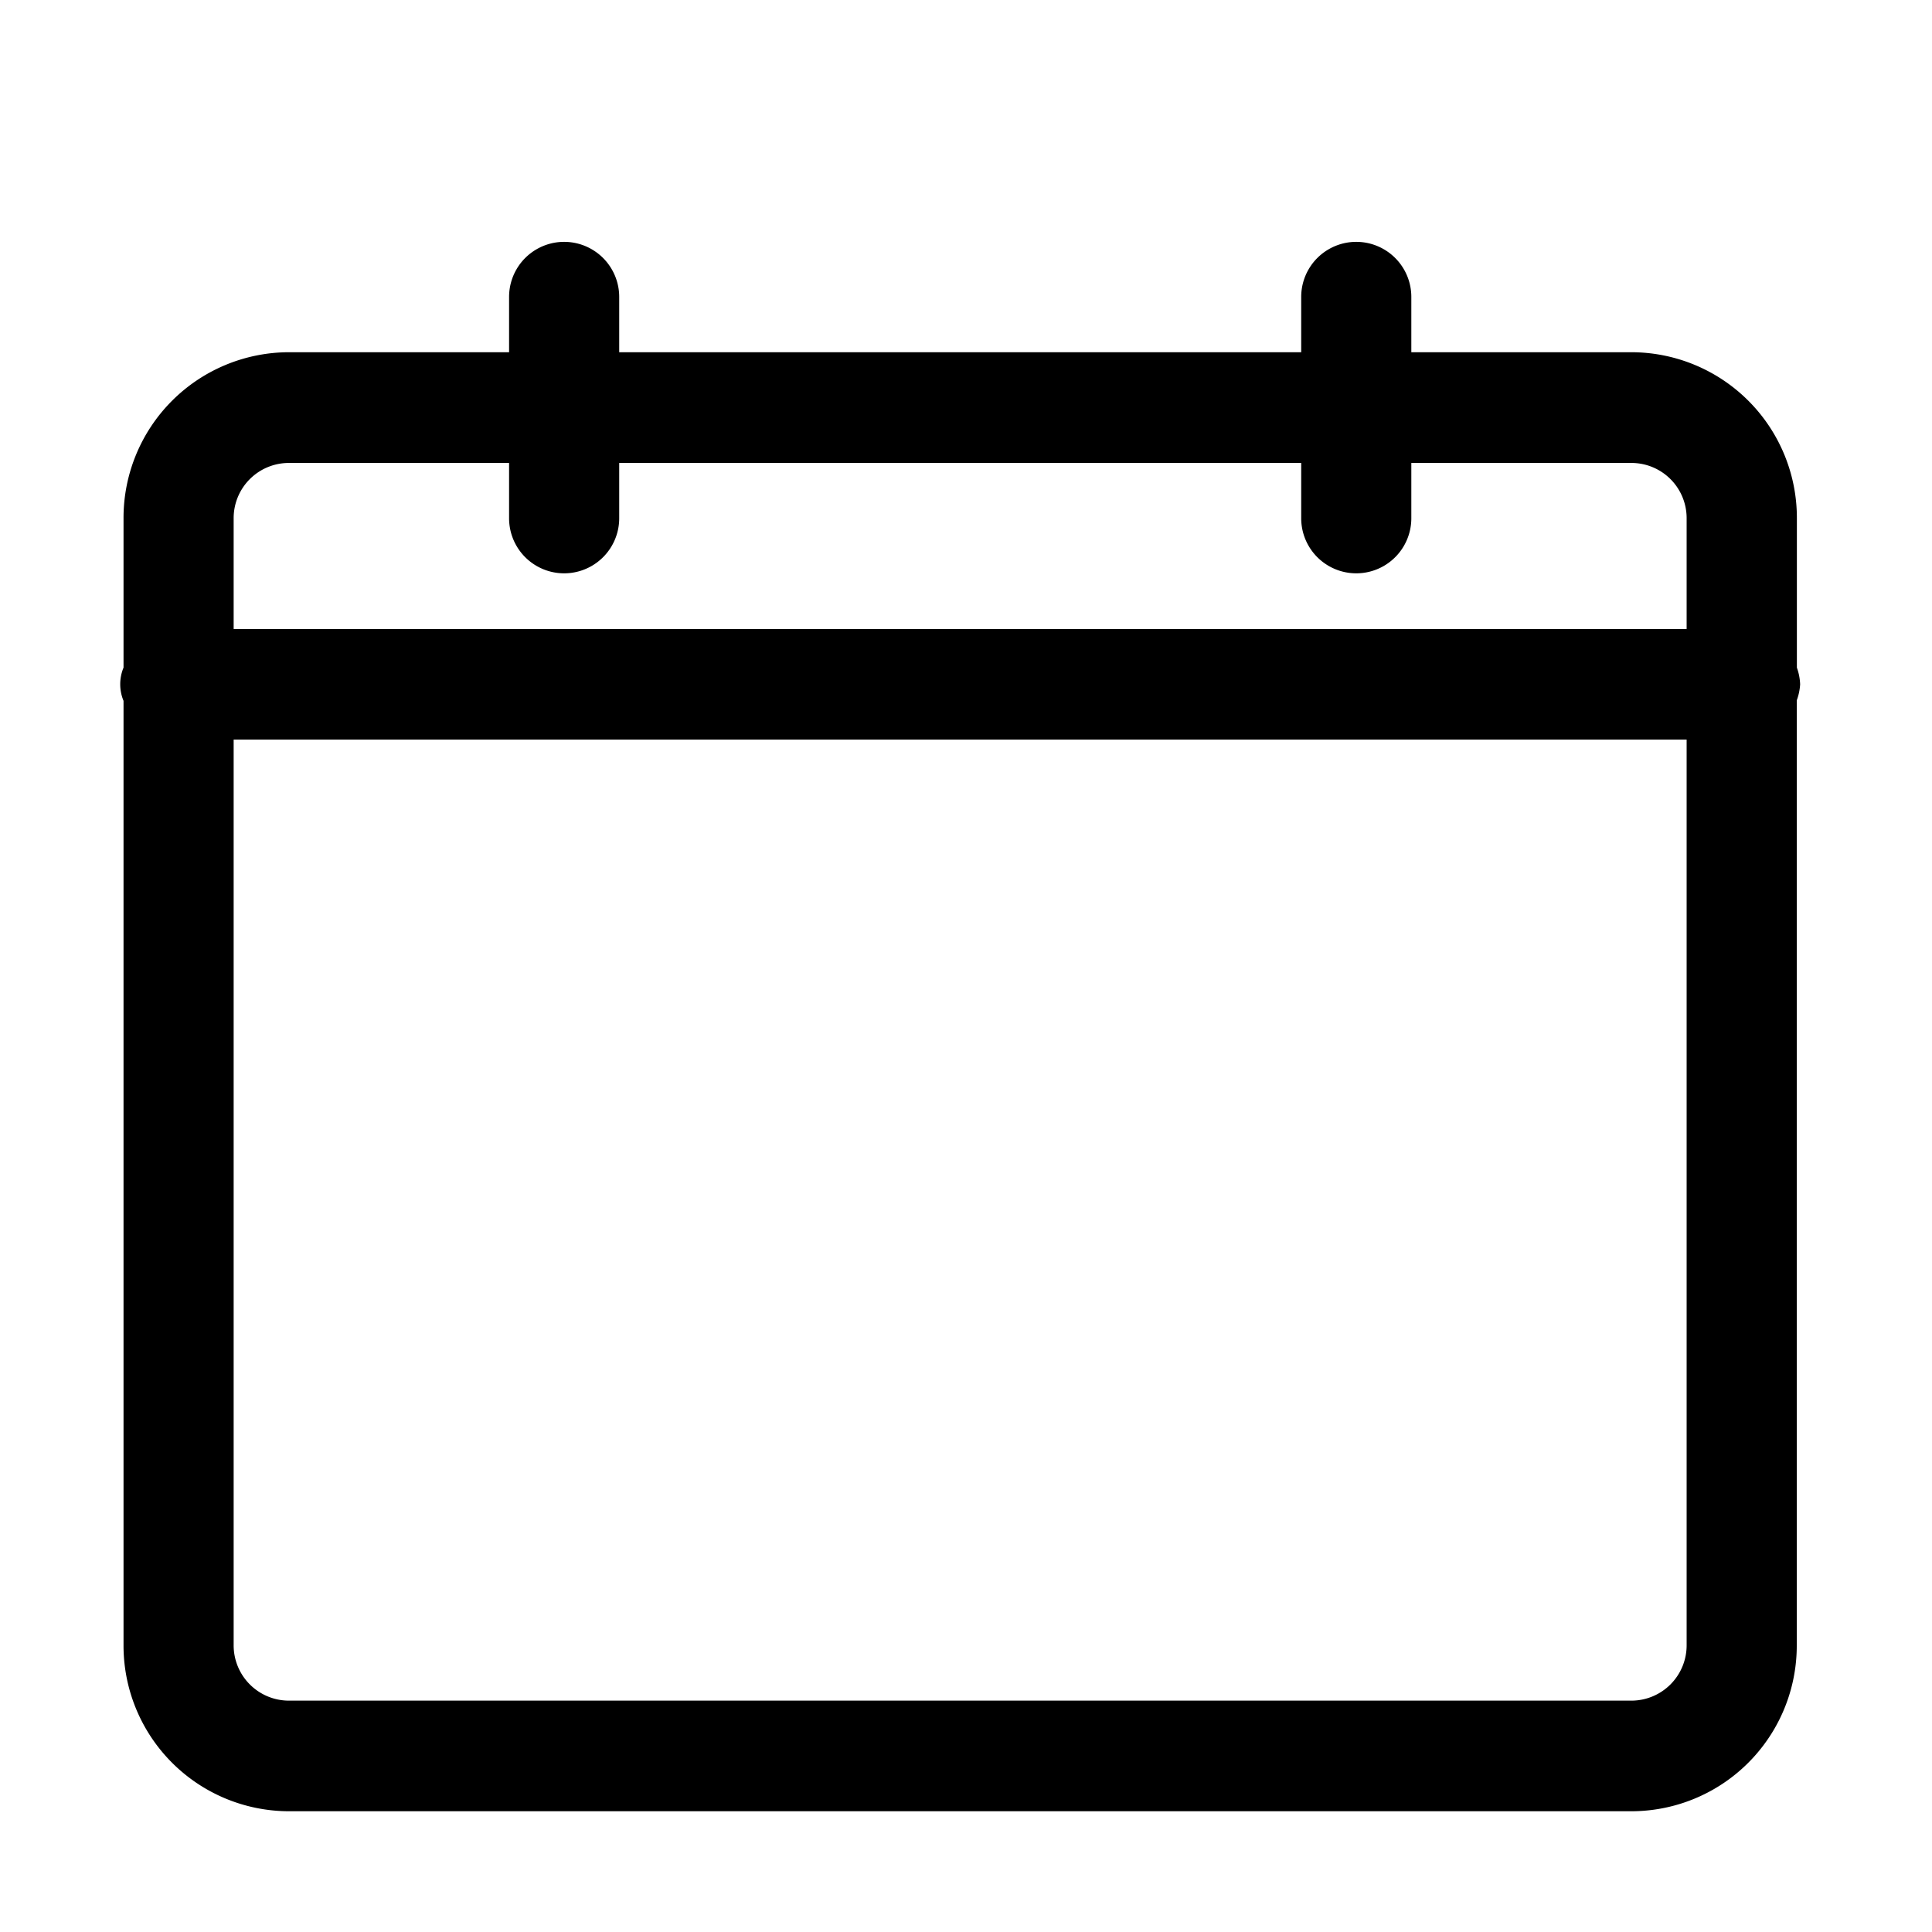<svg xmlns="http://www.w3.org/2000/svg" width="16" height="16" viewBox="0 0 16 16">
  <defs>
    <style>
      .cls-1 {
        fill-rule: evenodd;
      }
    </style>
  </defs>
  <path id="layer" class="cls-1" d="M14.908,5.667a0.457,0.457,0,0,0-.027-0.138V4.292a1.372,1.372,0,0,0-1.368-1.375H11.688V2.459a0.456,0.456,0,1,0-.912,0V2.917H5.128V2.459a0.456,0.456,0,1,0-.912,0V2.917H2.391A1.372,1.372,0,0,0,1.023,4.292V5.529a0.359,0.359,0,0,0,0,.275v7.821A1.372,1.372,0,0,0,2.391,15H13.512a1.371,1.371,0,0,0,1.368-1.375V5.8A0.46,0.46,0,0,0,14.908,5.667ZM2.391,3.834H4.216V4.292a0.456,0.456,0,1,0,.912,0V3.834h5.648V4.292a0.456,0.456,0,1,0,.912,0V3.834h1.824a0.457,0.457,0,0,1,.456.458V5.209H1.935V4.292A0.457,0.457,0,0,1,2.391,3.834Zm11.121,10.25H2.391a0.458,0.458,0,0,1-.456-0.459v-7.5H13.968v7.5A0.458,0.458,0,0,1,13.512,14.084Z"/>
</svg>
